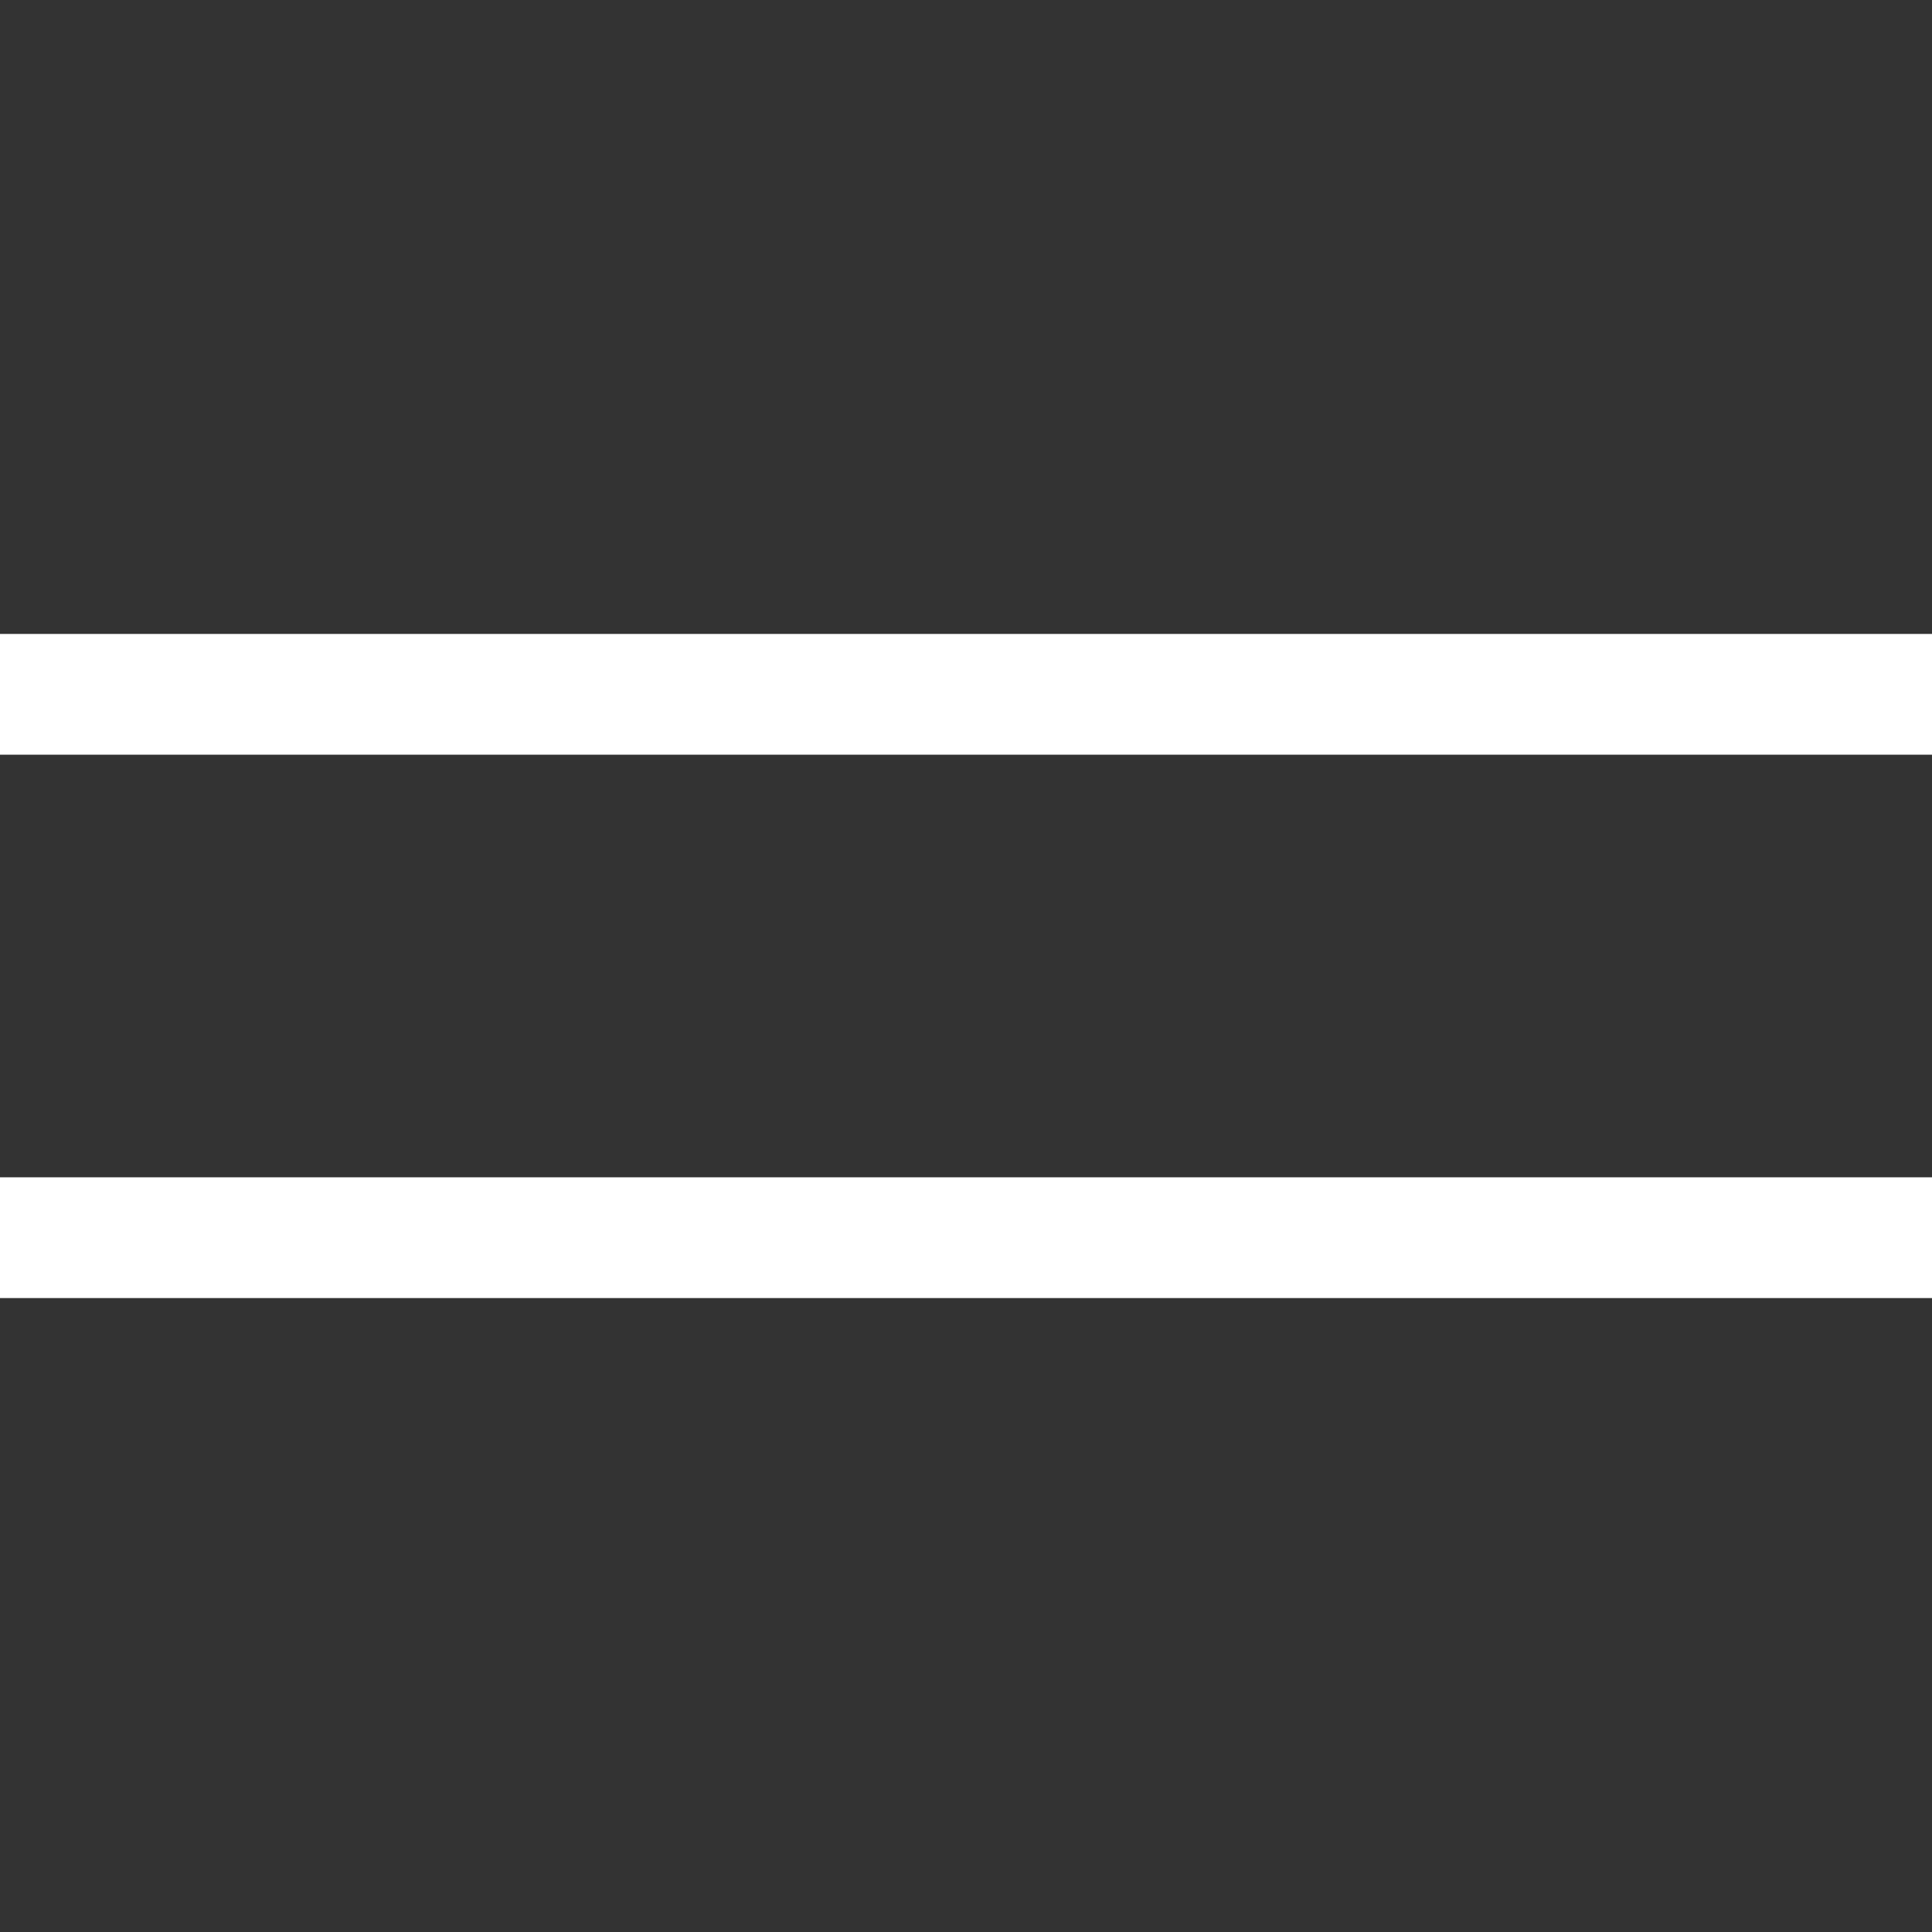 <?xml version="1.0" encoding="UTF-8"?> <svg xmlns="http://www.w3.org/2000/svg" width="32" height="32" viewBox="0 0 32 32" fill="none"><rect x="0" y="0" width="32" height="32" fill="#333333" stroke="none"/><path d="M32 21.5H0V19.5H32V21.5ZM32 12.5H0V10.5H32V12.5Z" fill="white"></path></svg> 